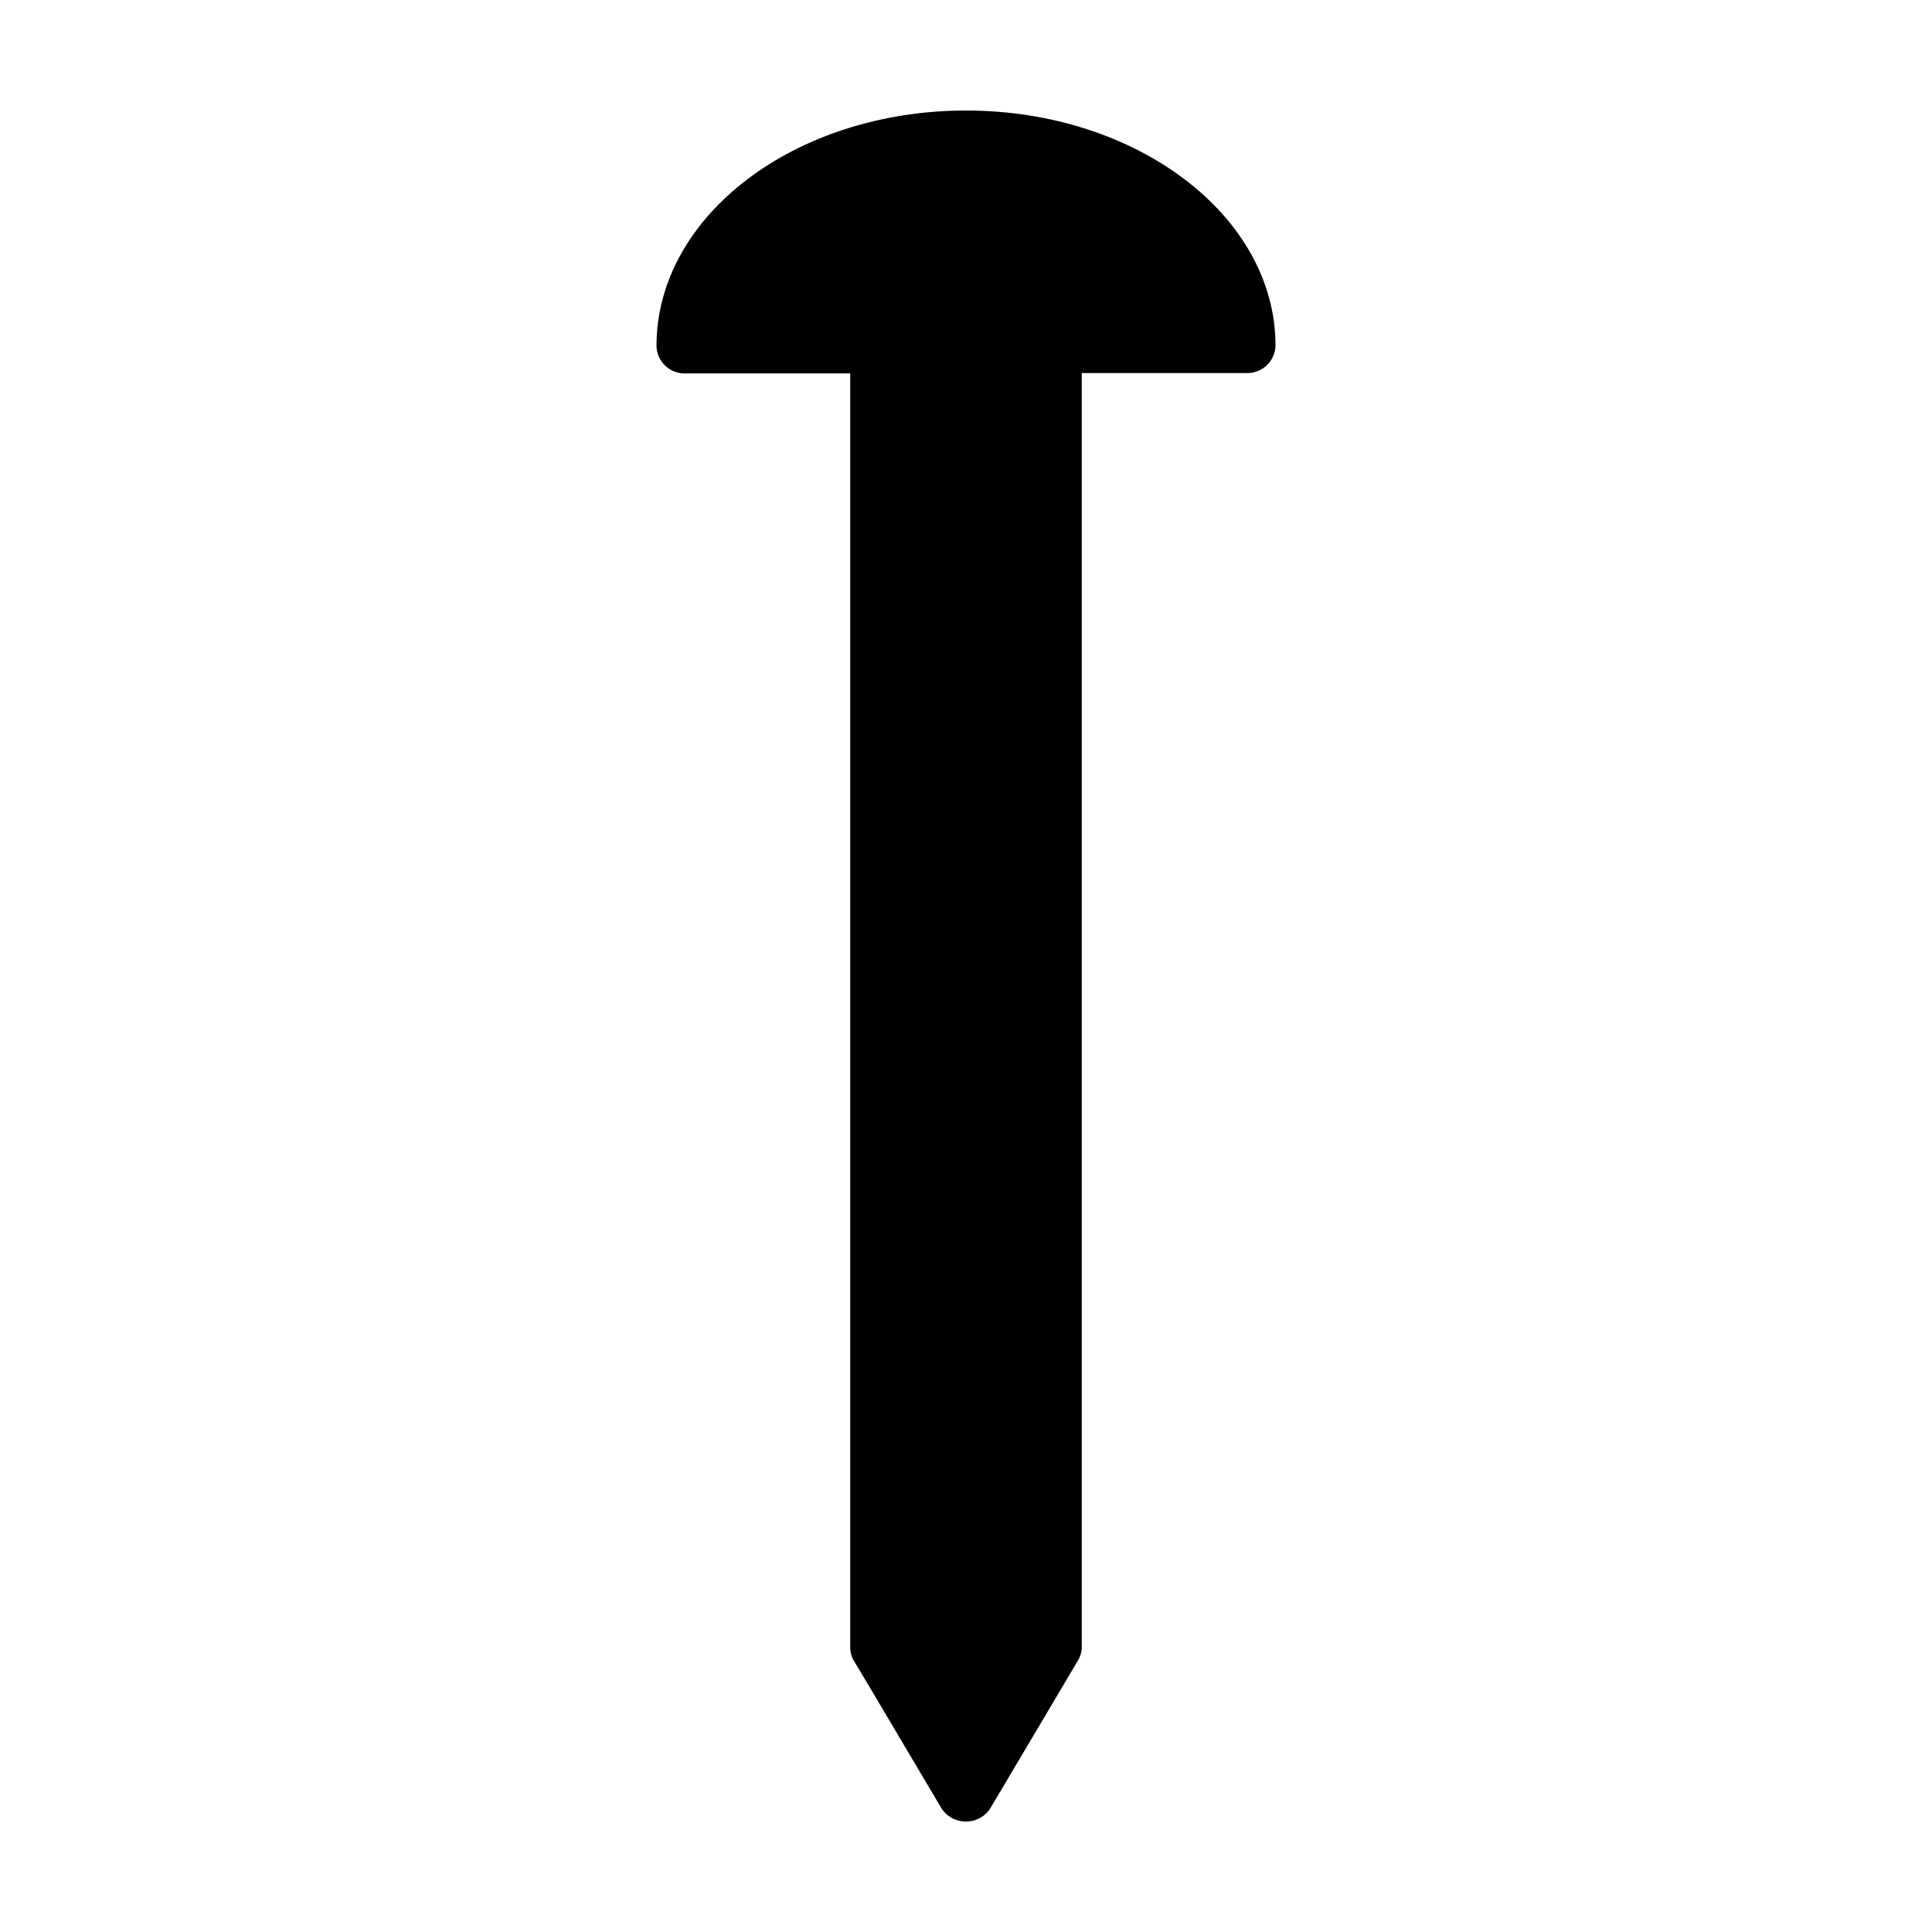 <?xml version="1.0" encoding="UTF-8"?>
<!-- Uploaded to: ICON Repo, www.svgrepo.com, Generator: ICON Repo Mixer Tools -->
<svg fill="#000000" width="800px" height="800px" version="1.1" viewBox="144 144 512 512" xmlns="http://www.w3.org/2000/svg">
 <path d="m400 173.29c-45.344 0-82.02 27.961-82.02 62.371h-0.004c0.086 4.098 3.461 7.359 7.559 7.305h43.781v337.55c0 1.297 0.348 2.566 1.008 3.68l3.93 6.551 19.195 32.395c1.406 2.254 3.891 3.609 6.551 3.574 2.684 0.035 5.18-1.367 6.547-3.676l23.125-38.996c0.656-1.098 1.004-2.348 1.008-3.625v-337.55h43.781v-0.004c4.098 0.059 7.477-3.207 7.559-7.305 0-34.258-36.68-62.27-82.02-62.27z"/>
</svg>